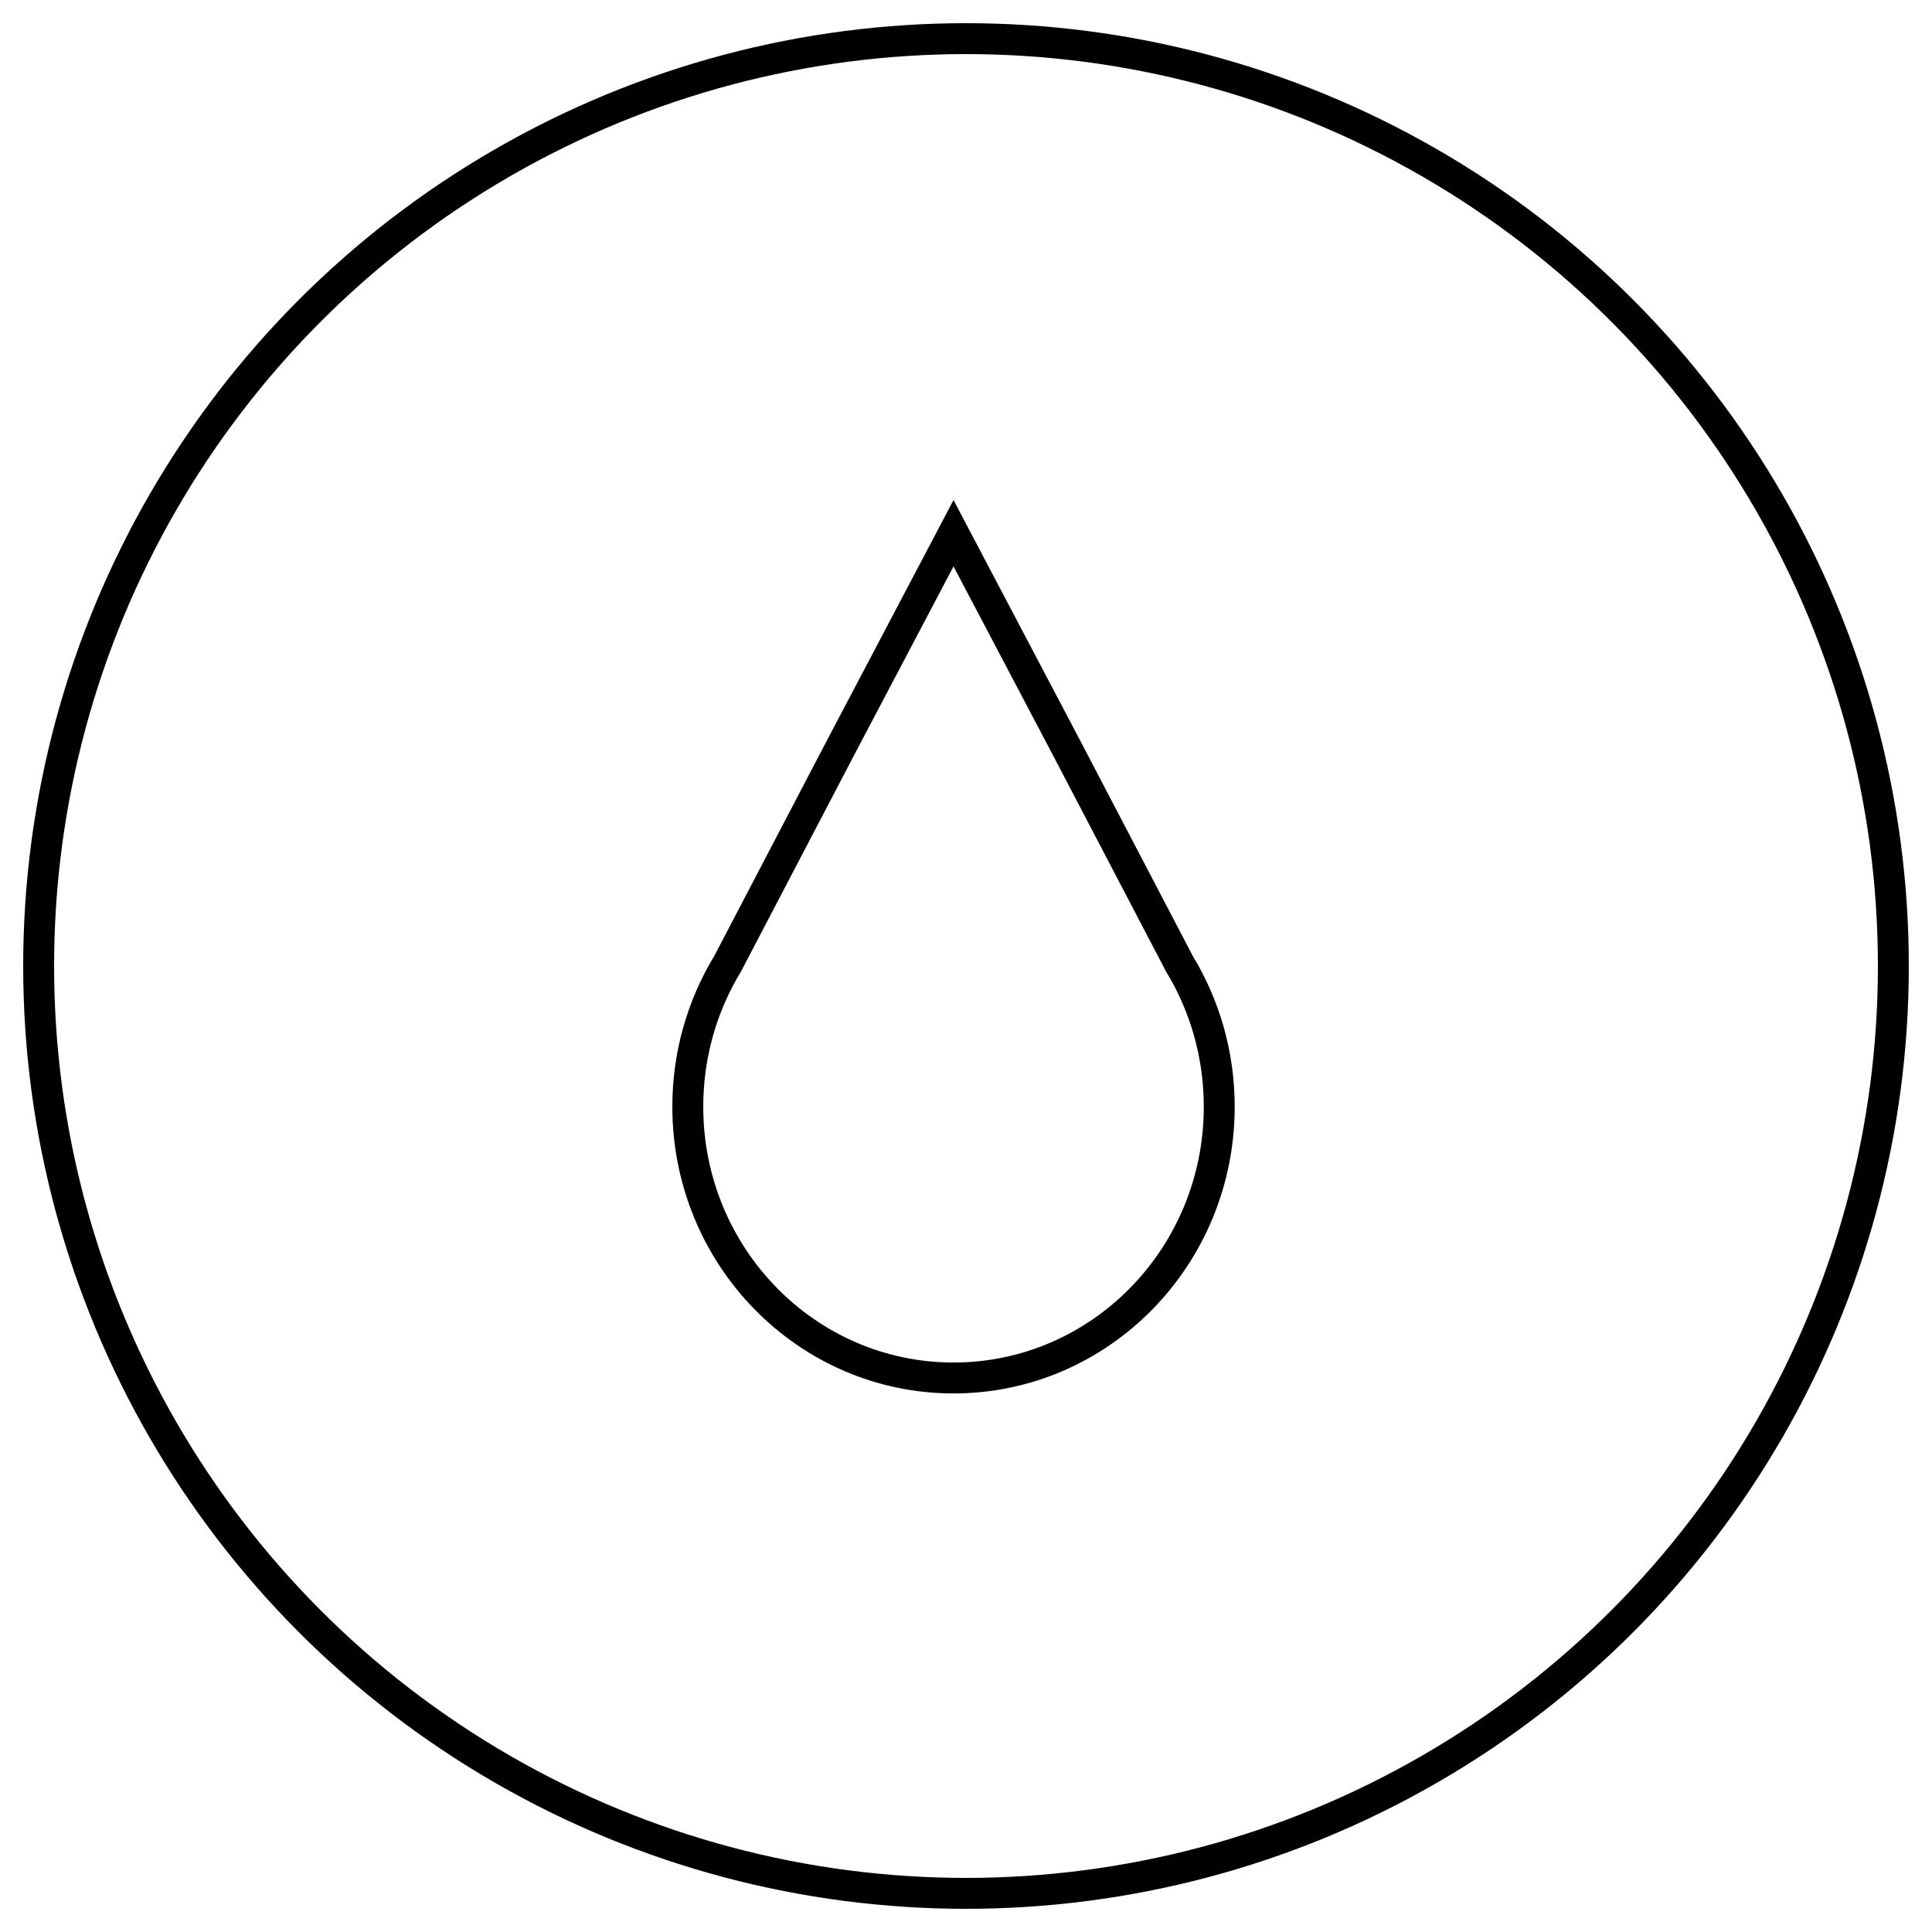<?xml version="1.0" encoding="UTF-8" standalone="no"?>
<svg width="50px" height="50px" viewBox="0 0 50 50" version="1.1" xmlns="http://www.w3.org/2000/svg" xmlns:xlink="http://www.w3.org/1999/xlink">
    <!-- Generator: Sketch 49 (51002) - http://www.bohemiancoding.com/sketch -->
    <title>空气湿度</title>
    <desc>Created with Sketch.</desc>
    <defs></defs>
    <g id="Welcome" stroke="none" stroke-width="1" fill="none" fill-rule="evenodd">
        <g id="天圻pc版" transform="translate(-923, -1618)" stroke="#000000" stroke-width="0.8">
            <g id="空气湿度" transform="translate(924, 1619)">
                <circle id="Oval-83-Copy-5" cx="24" cy="24" r="24"></circle>
                <path d="M26.612,18.373 L23.677,12.8 L20.742,18.373 L17.829,23.945 C17.177,25.019 16.8,26.285 16.8,27.641 C16.8,31.519 19.879,34.662 23.677,34.662 C27.475,34.662 30.554,31.519 30.554,27.641 C30.554,26.285 30.177,25.019 29.525,23.945 L26.612,18.373 Z" id="Shape"></path>
            </g>
        </g>
    </g>
</svg>